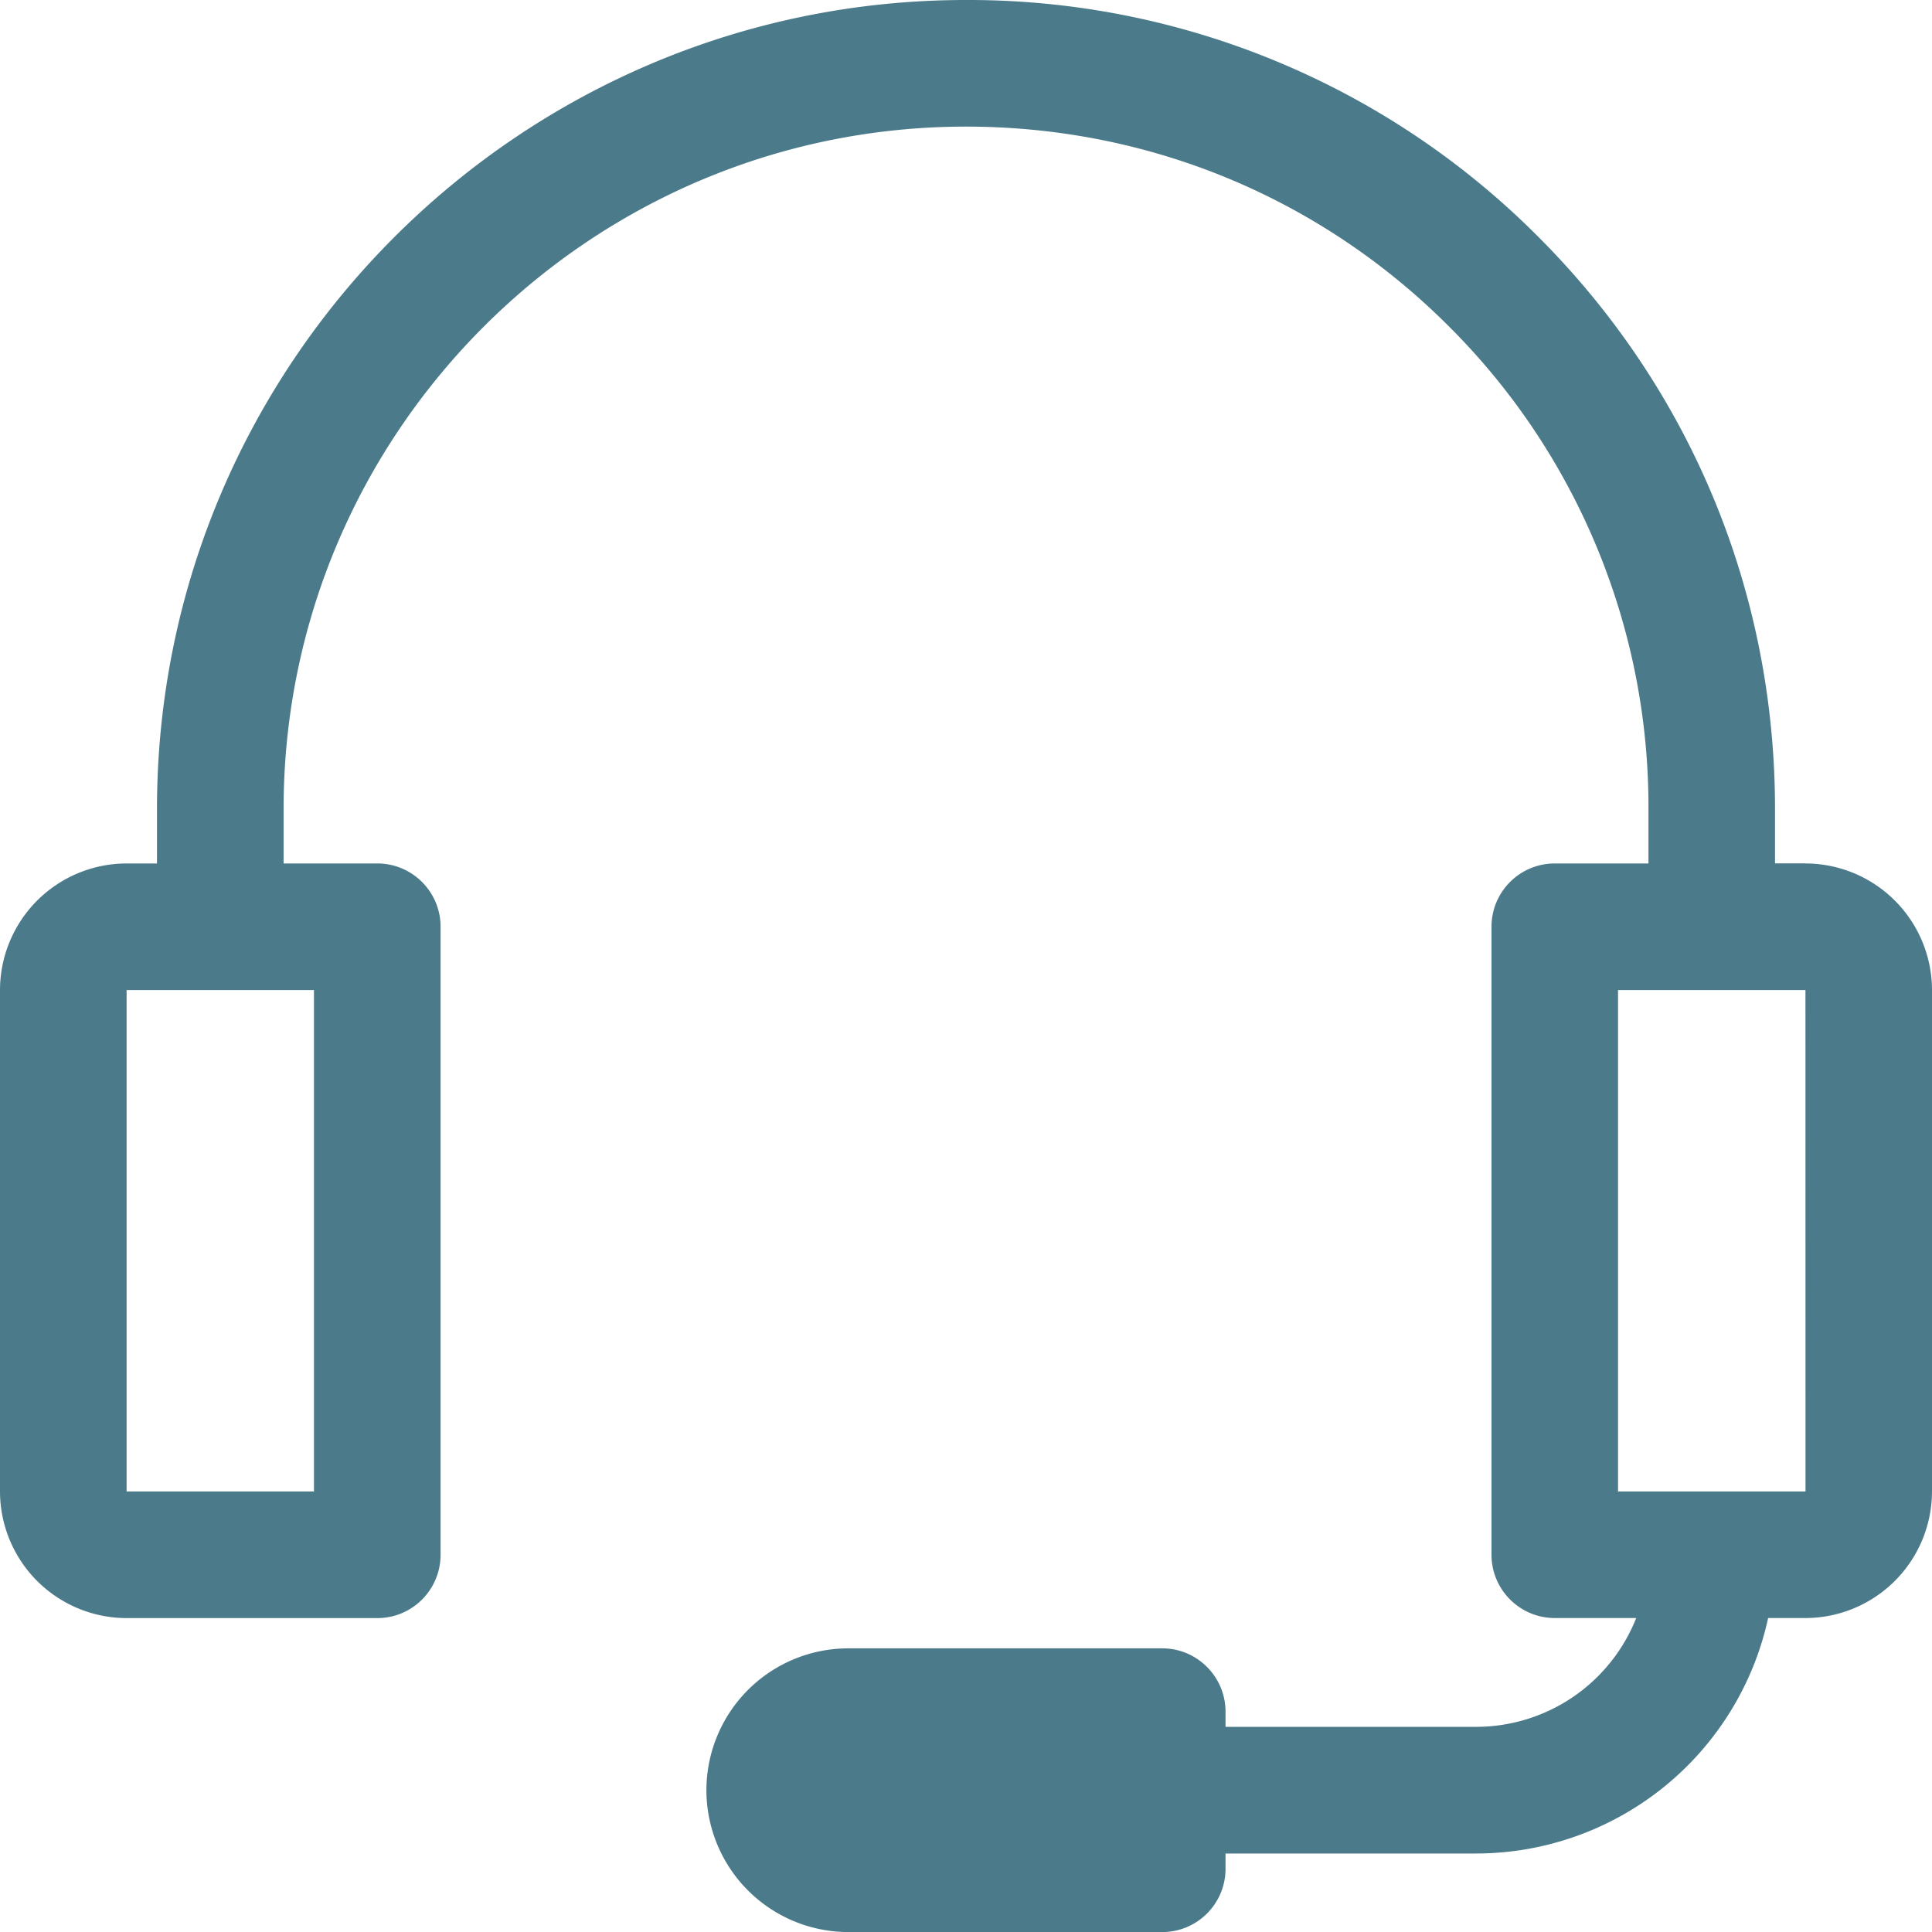 <svg width="31.999" height="32" viewBox="0 0 31.999 32" xmlns="http://www.w3.org/2000/svg">
    <path d="M26.799 24.703v-8.305h3.104l.001 8.305H26.8zm-24.702 0H5.2v-8.305H2.097v8.305zM29.903 14.3h-.504V13.4c0-3.584-1.392-6.95-3.922-9.479A13.312 13.312 0 0 0 16 0C8.611 0 2.6 6.011 2.6 13.4v.901h-.503A2.1 2.1 0 0 0 0 16.398v8.305A2.1 2.1 0 0 0 2.097 26.8h4.152c.579 0 1.048-.47 1.048-1.049V15.35c0-.58-.47-1.049-1.048-1.049H4.697V13.4C4.697 7.167 9.767 2.097 16 2.097c3.023 0 5.863 1.174 7.996 3.307a11.232 11.232 0 0 1 3.307 7.996v.901h-1.551c-.58 0-1.049.47-1.049 1.049V25.75c0 .579.47 1.049 1.049 1.049H27.1a2.854 2.854 0 0 1-2.65 1.802h-4.152v-.25c0-.58-.47-1.05-1.048-1.05h-5.2a2.351 2.351 0 0 0-2.35 2.349A2.352 2.352 0 0 0 14.05 32h5.2c.579 0 1.048-.47 1.048-1.048v-.253h4.152a4.956 4.956 0 0 0 4.835-3.9h.618a2.1 2.1 0 0 0 2.096-2.096v-8.305a2.1 2.1 0 0 0-2.096-2.097z" fill="#4B7B8B" fill-rule="evenodd"/>
</svg>
